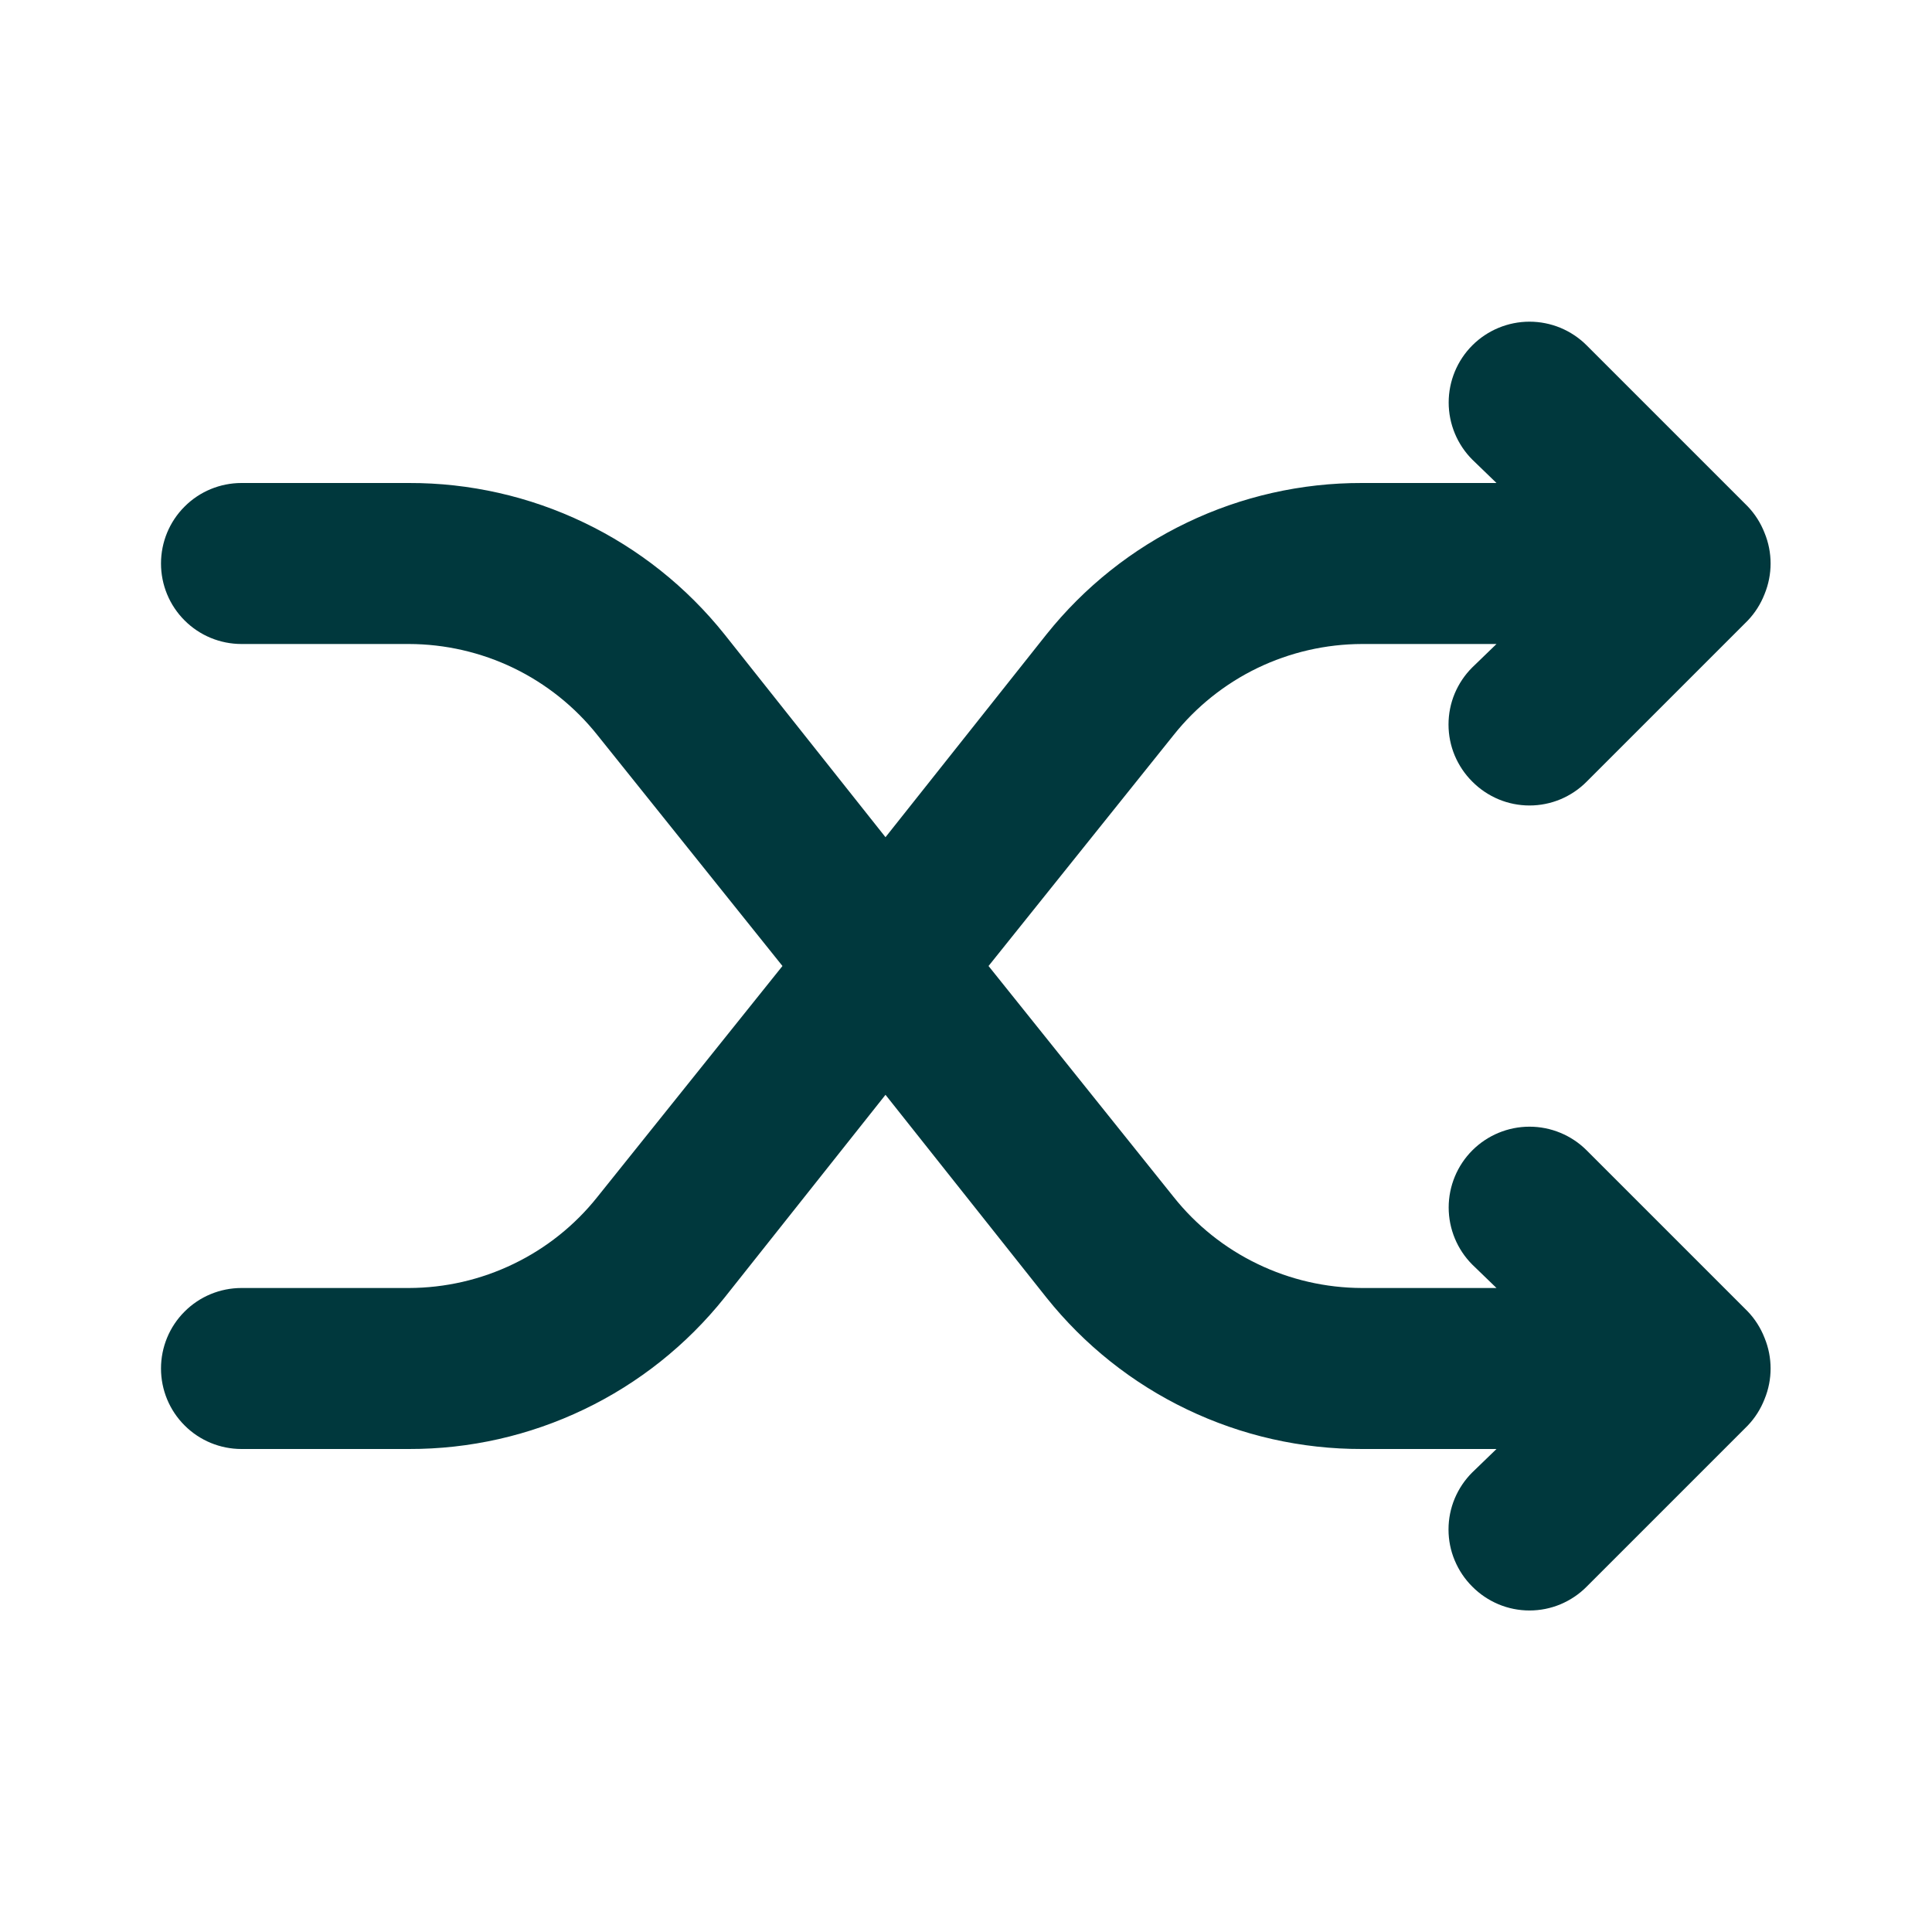 <svg id="DESIGN" viewBox="0 0 24 24" fill="none" xmlns="http://www.w3.org/2000/svg">
<path d="M21.92 16.62C21.872 16.497 21.801 16.385 21.71 16.29L19.71 14.29C19.522 14.102 19.266 13.996 19 13.996C18.734 13.996 18.478 14.102 18.29 14.29C18.102 14.478 17.996 14.734 17.996 15C17.996 15.266 18.102 15.522 18.29 15.71L18.59 16H16.92C16.47 15.999 16.026 15.897 15.621 15.701C15.216 15.506 14.86 15.222 14.58 14.87L12.28 12L14.58 9.13C14.86 8.778 15.216 8.494 15.621 8.298C16.026 8.103 16.47 8.001 16.92 8H18.59L18.29 8.29C18.196 8.383 18.122 8.494 18.071 8.615C18.02 8.737 17.994 8.868 17.994 9C17.994 9.132 18.02 9.263 18.071 9.385C18.122 9.506 18.196 9.617 18.29 9.71C18.383 9.804 18.494 9.878 18.615 9.929C18.737 9.98 18.868 10.006 19 10.006C19.132 10.006 19.263 9.98 19.385 9.929C19.506 9.878 19.617 9.804 19.71 9.71L21.71 7.71C21.801 7.615 21.872 7.503 21.92 7.38C22.02 7.136 22.02 6.863 21.92 6.62C21.872 6.497 21.801 6.385 21.71 6.29L19.71 4.29C19.617 4.197 19.506 4.123 19.384 4.072C19.262 4.022 19.132 3.996 19 3.996C18.734 3.996 18.478 4.102 18.29 4.29C18.102 4.478 17.996 4.734 17.996 5C17.996 5.266 18.102 5.522 18.29 5.71L18.59 6H16.92C16.167 5.998 15.424 6.166 14.745 6.492C14.066 6.817 13.47 7.292 13 7.88L11 10.4L9 7.88C8.53 7.292 7.934 6.817 7.255 6.492C6.576 6.166 5.833 5.998 5.08 6H3C2.735 6 2.48 6.105 2.293 6.293C2.105 6.48 2 6.735 2 7C2 7.265 2.105 7.52 2.293 7.707C2.48 7.895 2.735 8 3 8H5.08C5.53 8.001 5.974 8.103 6.379 8.298C6.784 8.494 7.14 8.778 7.42 9.13L9.72 12L7.42 14.87C7.14 15.222 6.784 15.506 6.379 15.701C5.974 15.897 5.53 15.999 5.08 16H3C2.735 16 2.48 16.105 2.293 16.293C2.105 16.48 2 16.735 2 17C2 17.265 2.105 17.52 2.293 17.707C2.48 17.895 2.735 18 3 18H5.08C5.833 18.002 6.576 17.834 7.255 17.508C7.934 17.183 8.53 16.708 9 16.12L11 13.6L13 16.12C13.47 16.708 14.066 17.183 14.745 17.508C15.424 17.834 16.167 18.002 16.92 18H18.59L18.29 18.29C18.196 18.383 18.122 18.494 18.071 18.615C18.02 18.737 17.994 18.868 17.994 19C17.994 19.132 18.02 19.263 18.071 19.384C18.122 19.506 18.196 19.617 18.29 19.71C18.383 19.804 18.494 19.878 18.615 19.929C18.737 19.98 18.868 20.006 19 20.006C19.132 20.006 19.263 19.98 19.385 19.929C19.506 19.878 19.617 19.804 19.71 19.71L21.71 17.71C21.801 17.615 21.872 17.503 21.92 17.38C22.02 17.137 22.02 16.863 21.92 16.62Z" fill="#00383D"/>
</svg>
